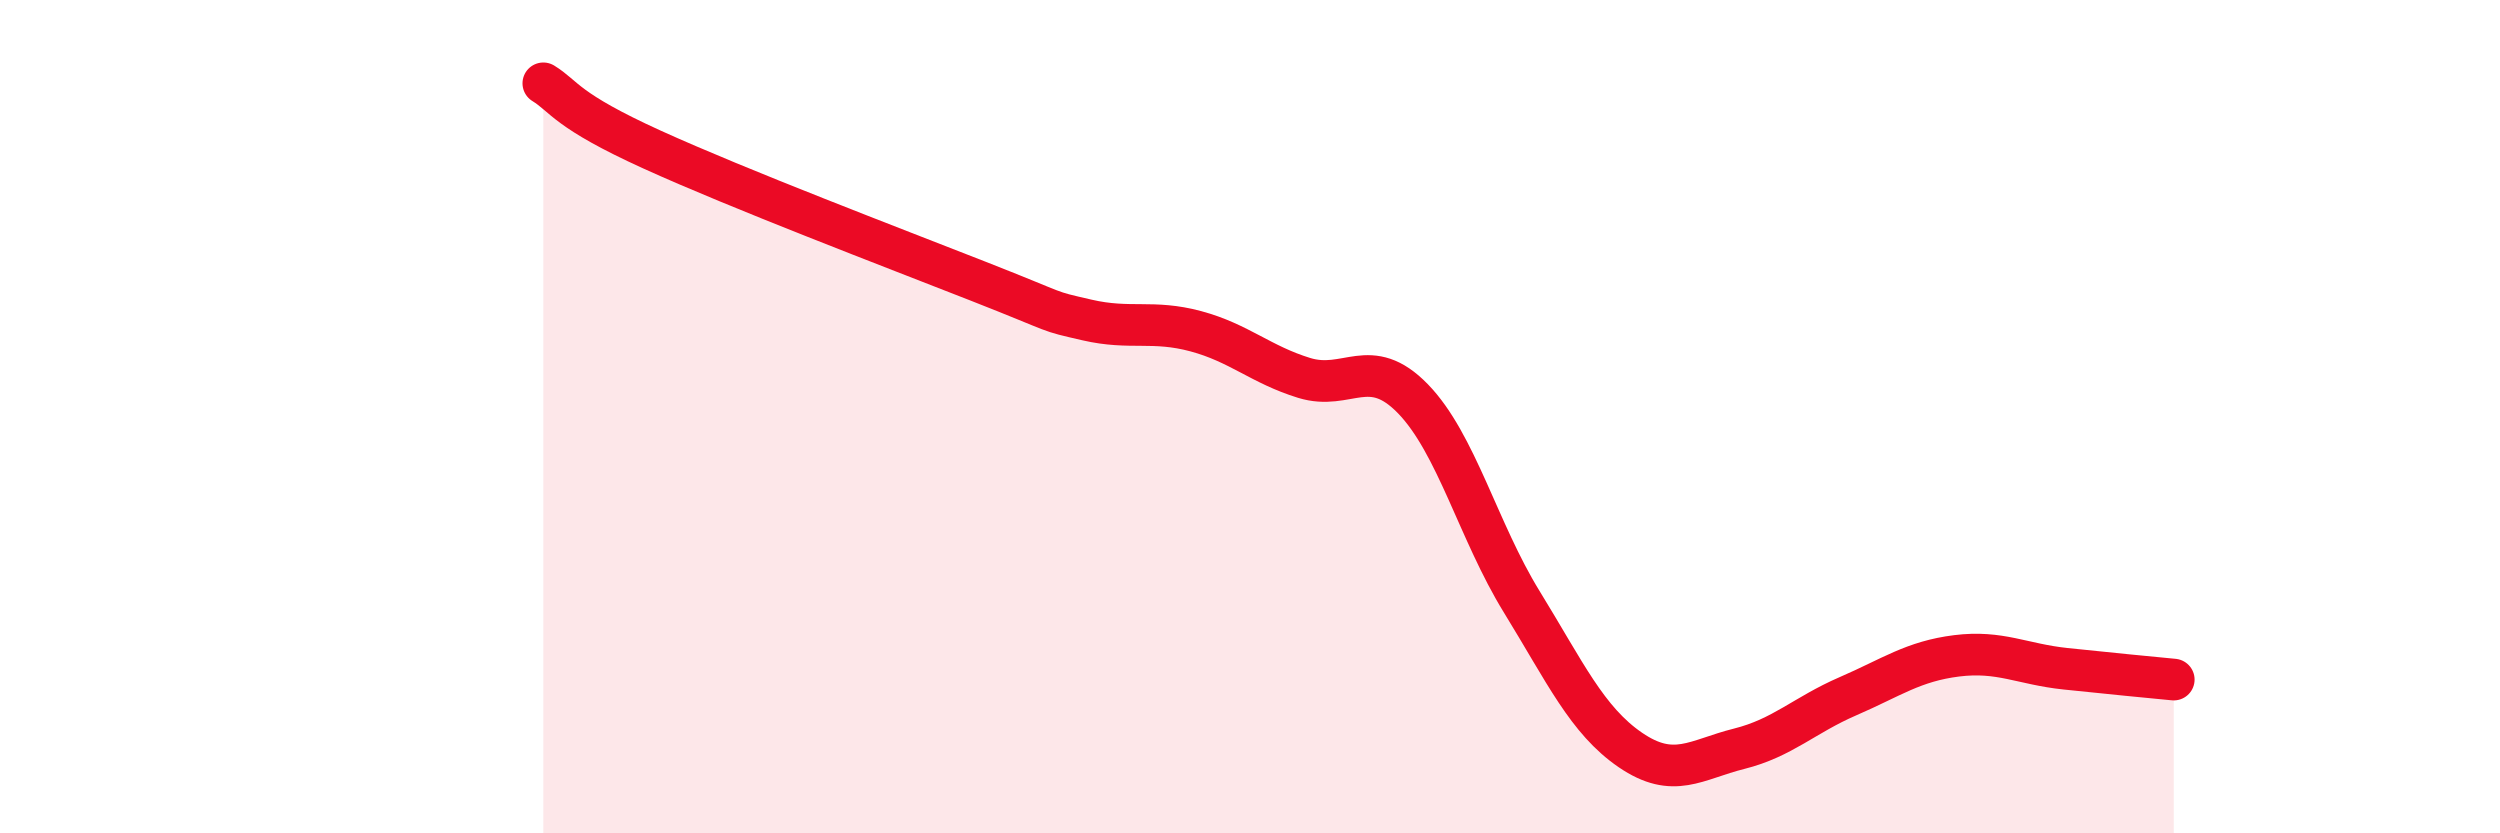 
    <svg width="60" height="20" viewBox="0 0 60 20" xmlns="http://www.w3.org/2000/svg">
      <path
        d="M 13.04,2 C 13.56,2.32 13.56,2.64 15.65,3.59 C 17.74,4.54 21.39,5.93 23.48,6.75 C 25.57,7.57 25.05,7.44 26.09,7.68 C 27.13,7.92 27.66,7.67 28.7,7.95 C 29.74,8.23 30.26,8.75 31.3,9.07 C 32.34,9.39 32.87,8.5 33.91,9.57 C 34.95,10.64 35.48,12.75 36.52,14.44 C 37.56,16.13 38.09,17.29 39.13,18 C 40.17,18.71 40.7,18.23 41.74,17.97 C 42.78,17.71 43.31,17.16 44.35,16.71 C 45.39,16.26 45.92,15.87 46.96,15.74 C 48,15.61 48.53,15.94 49.57,16.05 C 50.61,16.16 51.65,16.26 52.17,16.31L52.17 20L13.04 20Z"
        fill="#EB0A25"
        opacity="0.1"
        stroke-linecap="round"
        stroke-linejoin="round"
      />
      <path
        d="M 13.04,2 C 13.56,2.32 13.56,2.64 15.65,3.59 C 17.74,4.54 21.39,5.93 23.48,6.75 C 25.57,7.57 25.05,7.44 26.09,7.68 C 27.13,7.92 27.66,7.67 28.7,7.95 C 29.74,8.23 30.26,8.75 31.3,9.07 C 32.34,9.39 32.87,8.5 33.91,9.57 C 34.95,10.64 35.48,12.75 36.52,14.44 C 37.56,16.13 38.09,17.29 39.13,18 C 40.17,18.71 40.7,18.23 41.74,17.97 C 42.78,17.71 43.31,17.16 44.35,16.71 C 45.39,16.26 45.92,15.87 46.96,15.74 C 48,15.61 48.53,15.94 49.57,16.05 C 50.61,16.16 51.65,16.26 52.17,16.31"
        stroke="#EB0A25"
        stroke-width="1"
        fill="none"
        stroke-linecap="round"
        stroke-linejoin="round"
      />
    </svg>
  